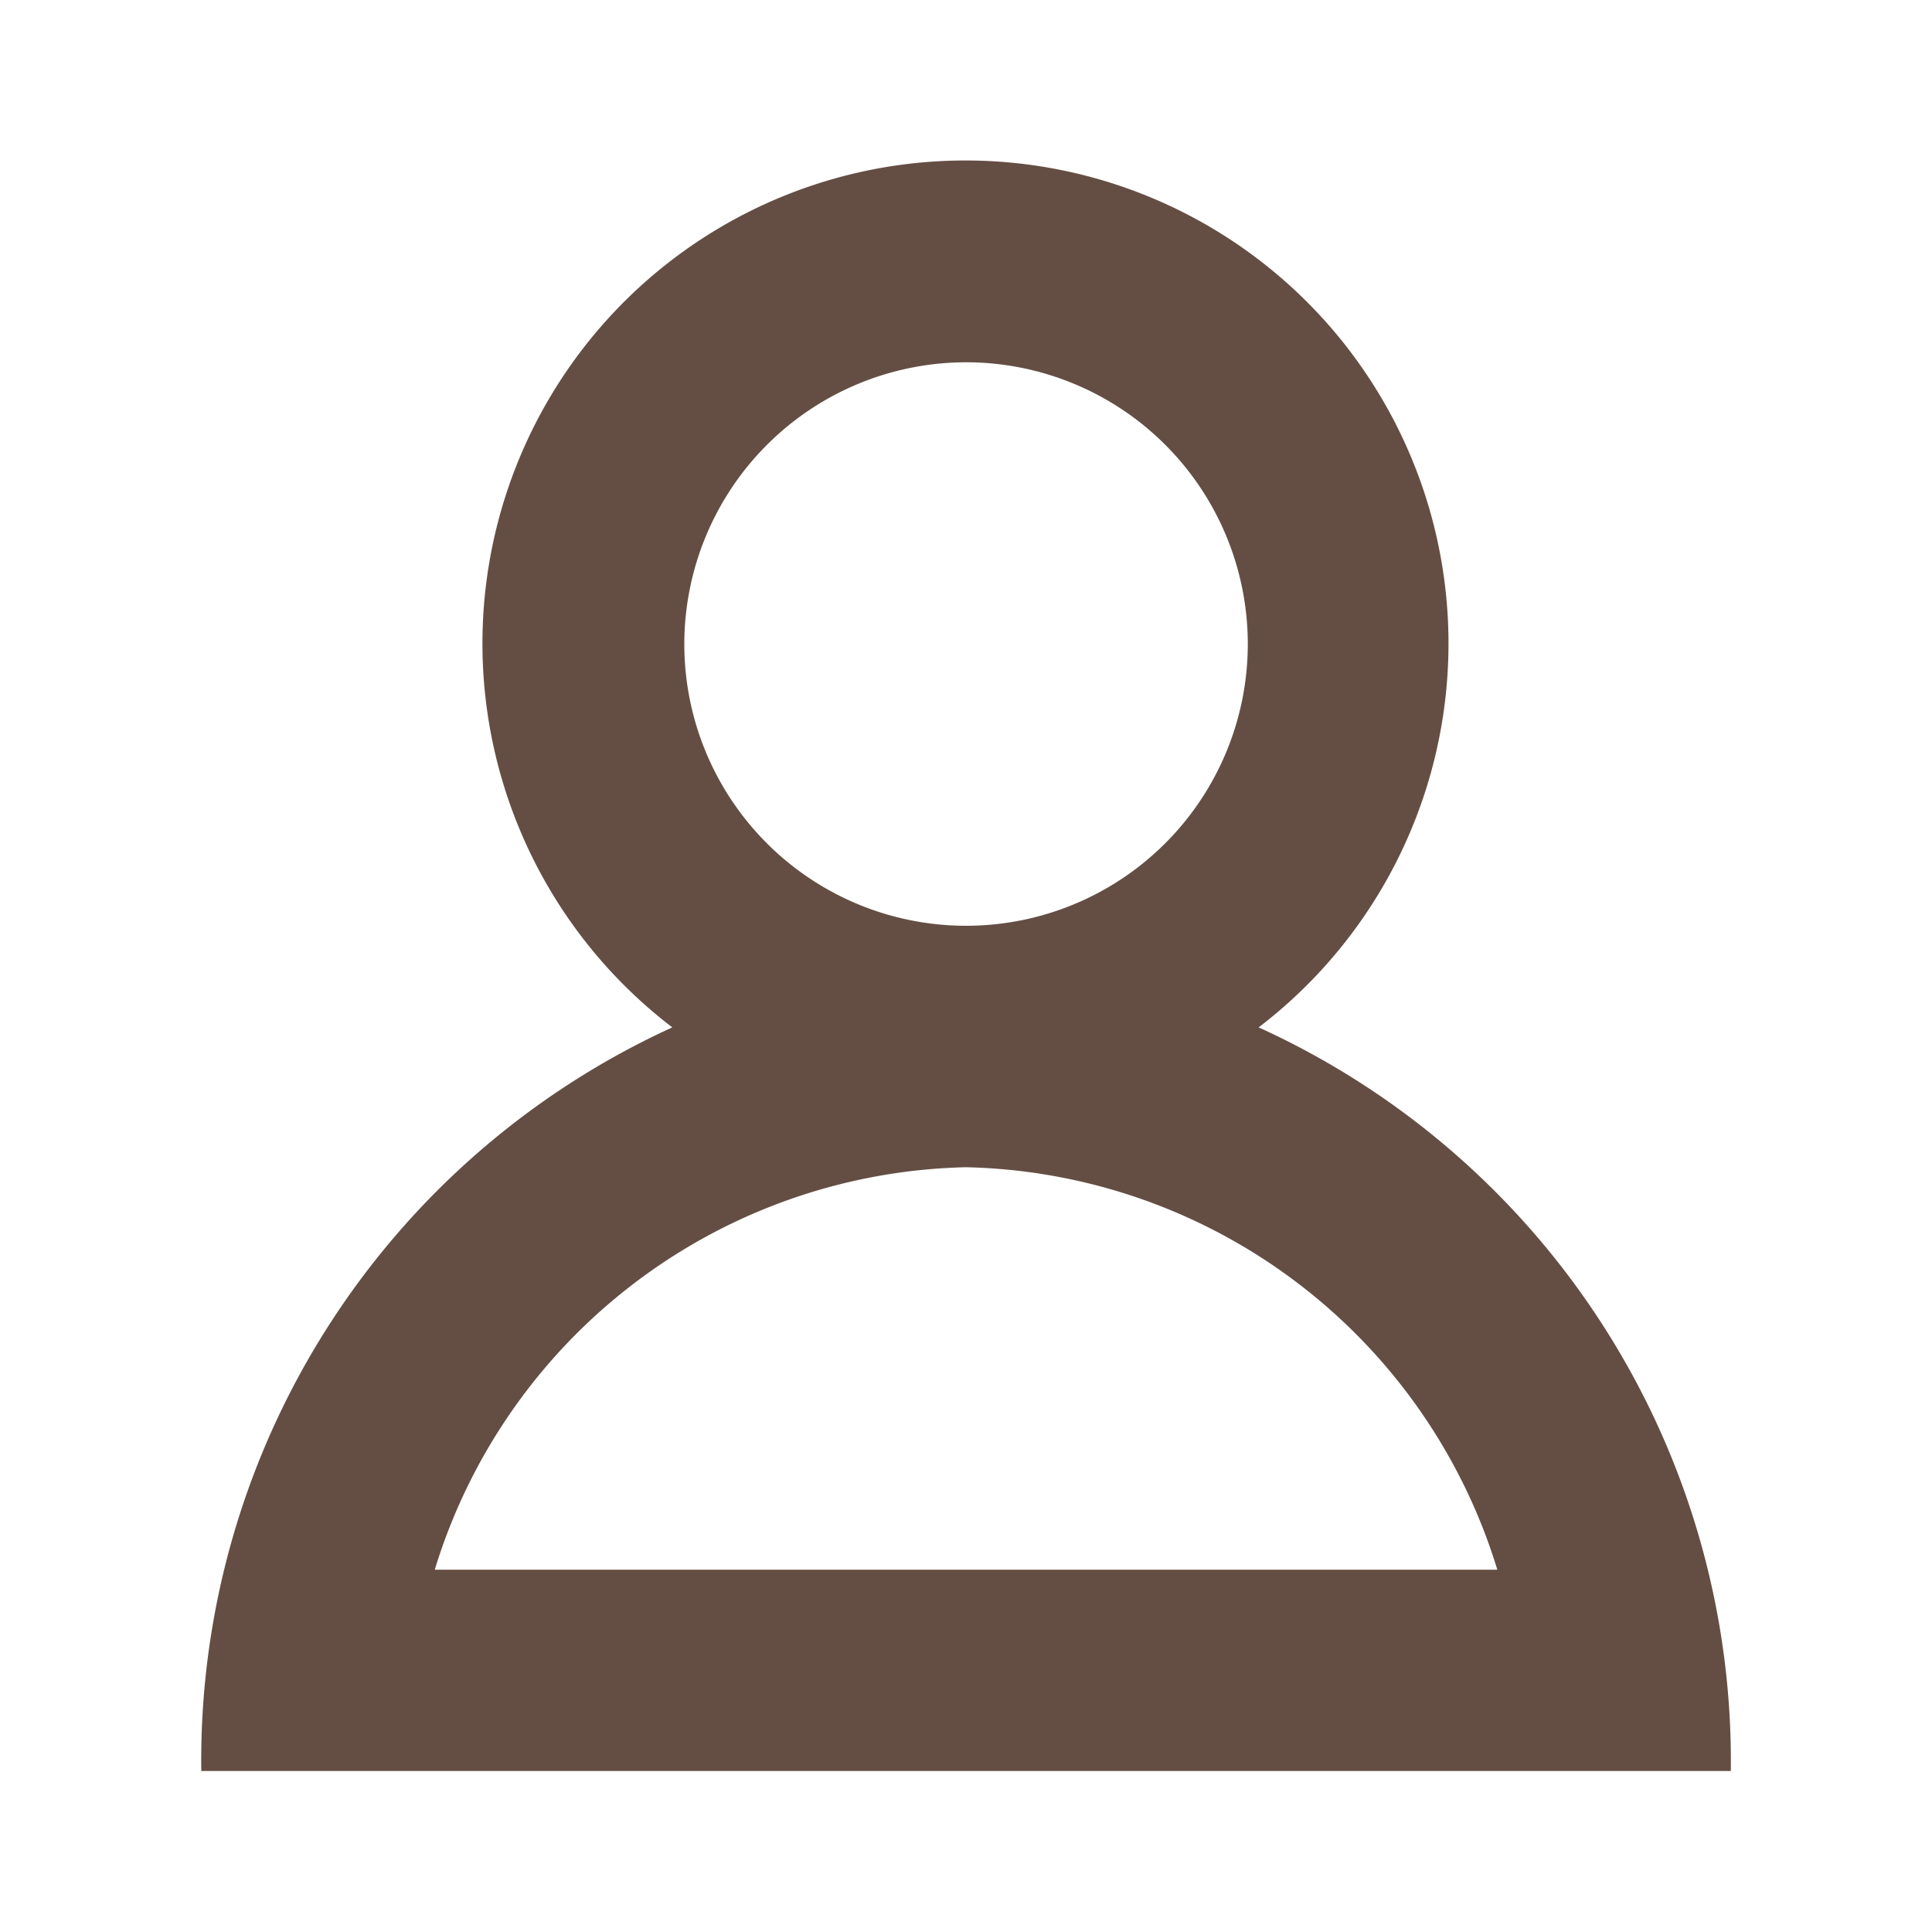 <svg id="Shopicons_Bold_Account" xmlns="http://www.w3.org/2000/svg" width="20.099" height="20.099" viewBox="0 0 20.099 20.099">
  <path id="Path_51" data-name="Path 51" d="M0,0H20.1V20.1H0Z" fill="none"/>
  <g id="Shopicon" transform="translate(2.094 1.675)">
    <path id="Path_52" data-name="Path 52" d="M16,13.013a5.025,5.025,0,1,0-6.1,0A8.386,8.386,0,0,0,5,20.749H20.912A8.386,8.386,0,0,0,16,13.013ZM12.956,6.094a2.931,2.931,0,1,1-2.931,2.931A2.934,2.934,0,0,1,12.956,6.094ZM7.429,18.655a5.915,5.915,0,0,1,5.527-4.187,5.915,5.915,0,0,1,5.527,4.187Z" transform="translate(-5 -4)" fill="#644e44"/>
  </g>
</svg>
